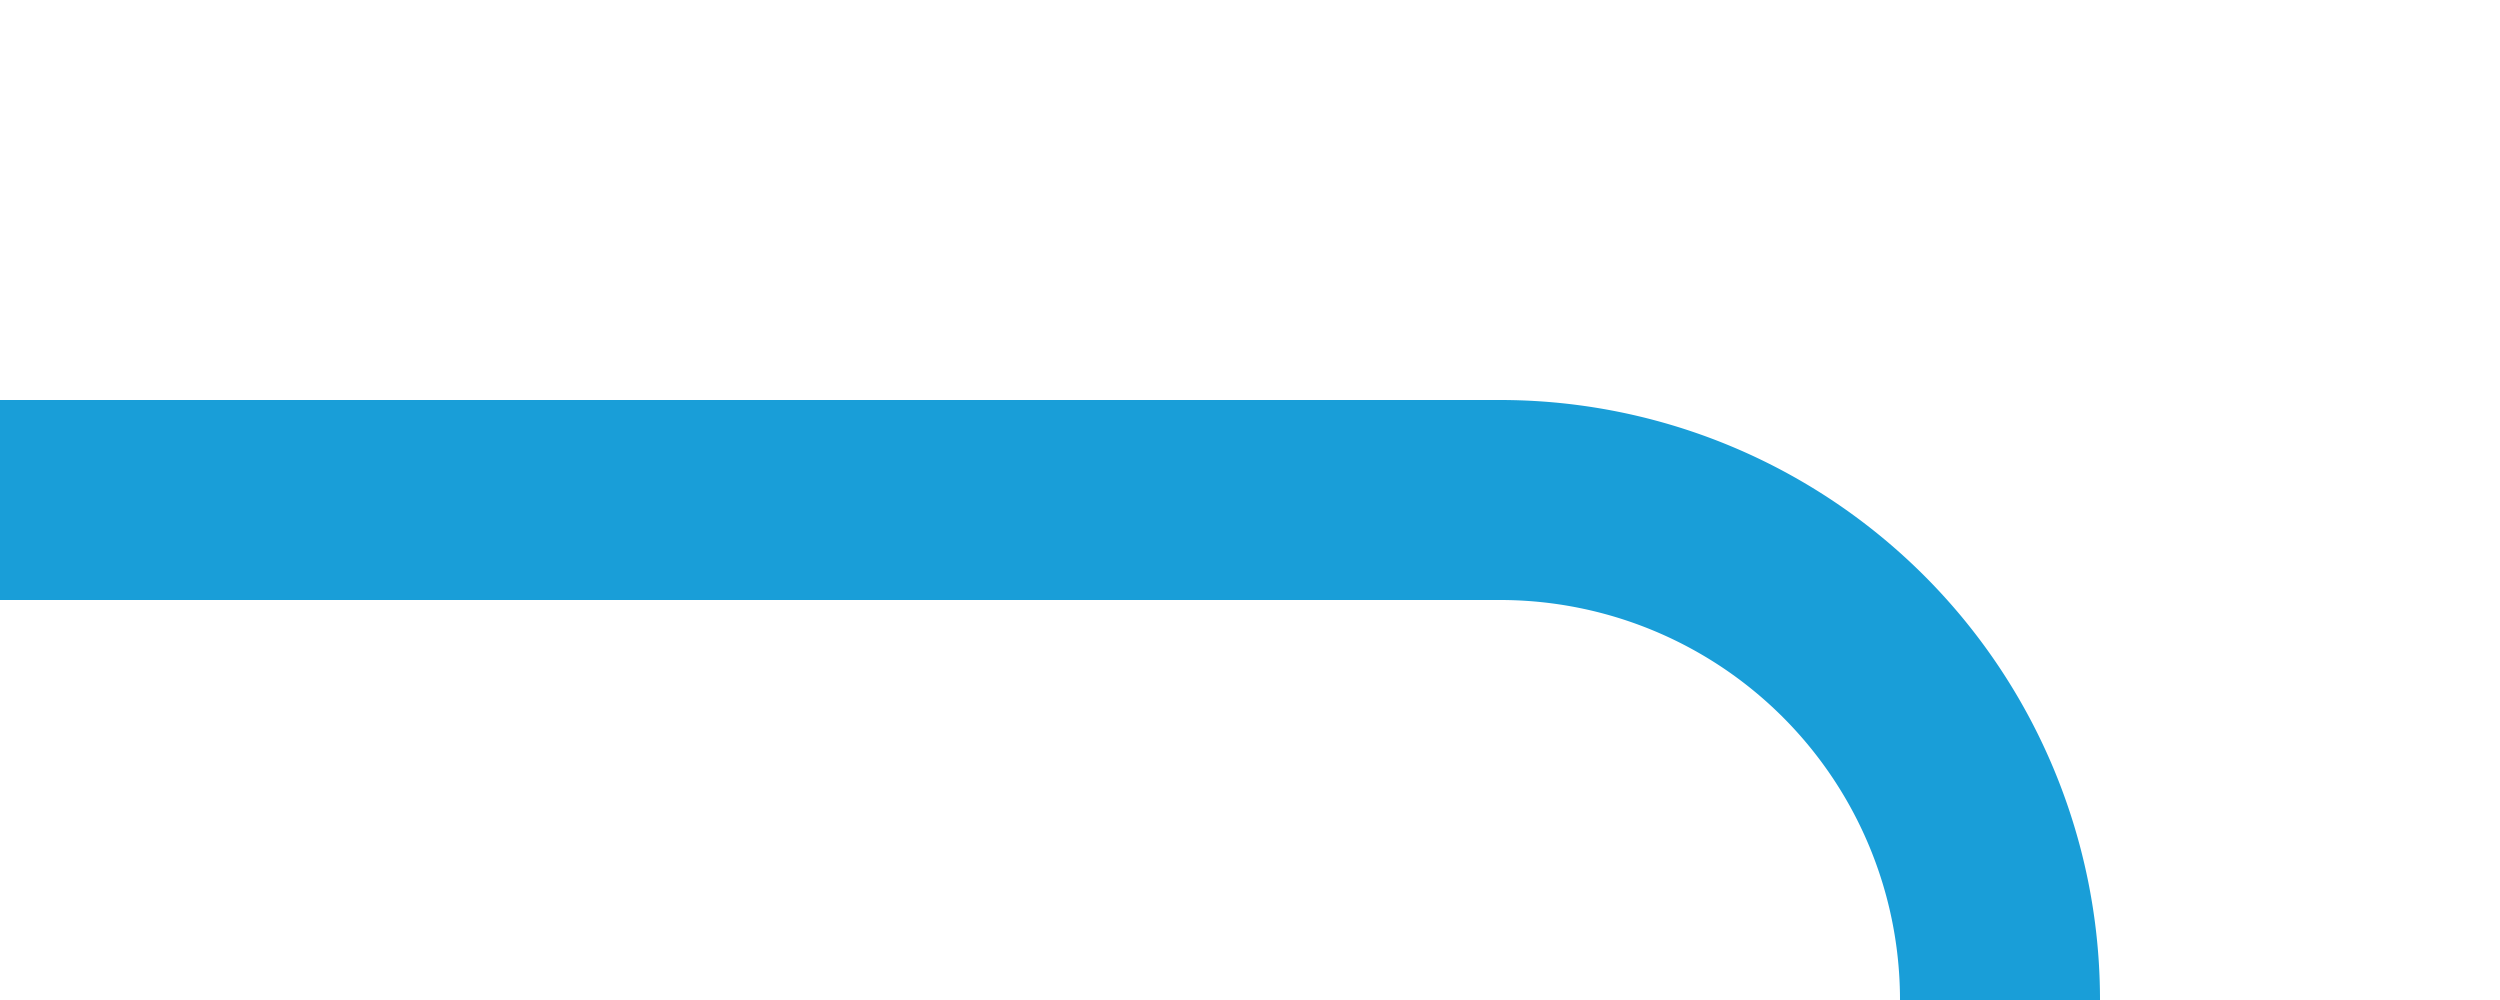 ﻿<?xml version="1.0" encoding="utf-8"?>
<svg version="1.1" xmlns:xlink="http://www.w3.org/1999/xlink" width="25px" height="10px" preserveAspectRatio="xMinYMid meet" viewBox="80 2452 25 8" xmlns="http://www.w3.org/2000/svg">
  <path d="M 80 2456  L 95 2456  A 5 5 0 0 1 100 2461 L 100 2500  A 5 5 0 0 0 105 2505 L 112 2505  " stroke-width="2" stroke-dasharray="0" stroke="rgba(25, 158, 216, 1)" fill="none" class="stroke" />
  <path d="M 111 2512.6  L 118 2505  L 111 2497.4  L 111 2512.6  Z " fill-rule="nonzero" fill="rgba(25, 158, 216, 1)" stroke="none" class="fill" />
</svg>